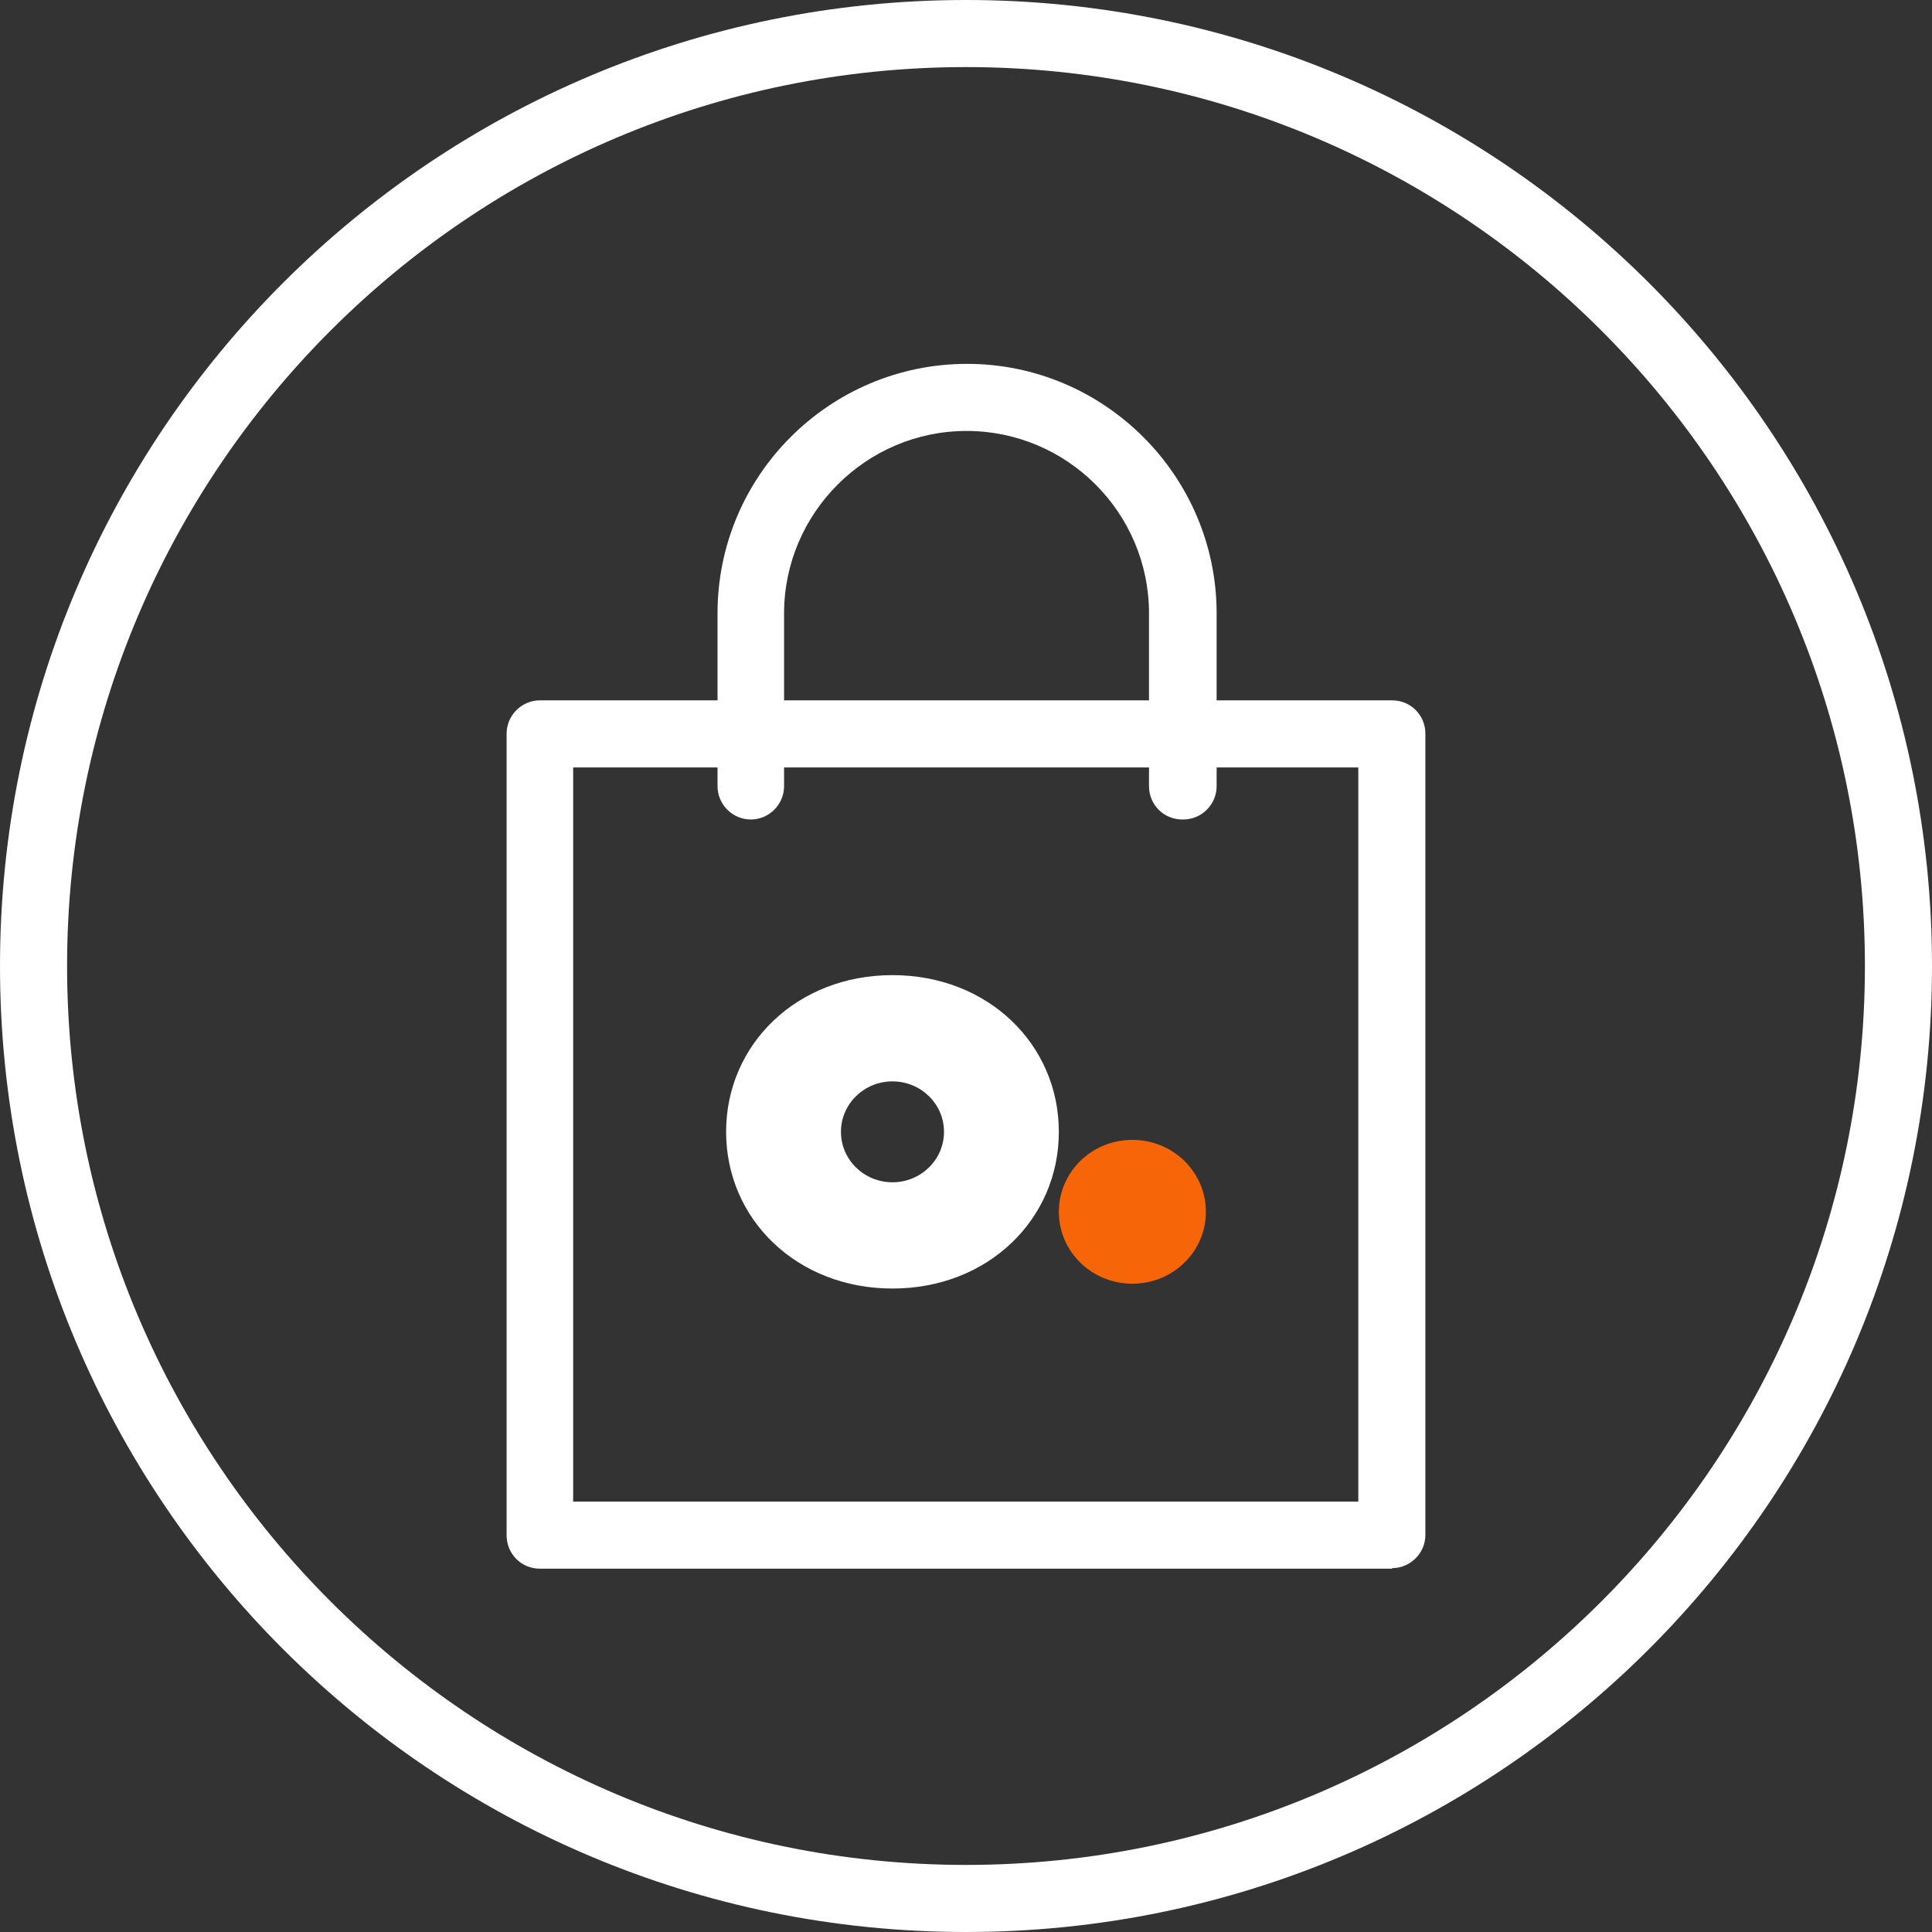 <svg xmlns="http://www.w3.org/2000/svg" viewBox="0 0 36 36"><rect x="0" y="0" width="36" height="36" fill="#333333" stroke="none"/><path fill="#fff" d="M18 1.25c9.24 0 16.75 7.51 16.75 16.75S27.24 34.75 18 34.75 1.25 27.24 1.25 18 8.76 1.25 18 1.25M18 0C8.06 0 0 8.06 0 18s8.06 18 18 18 18-8.06 18-18S27.94 0 18 0Z"/><g fill="#fff"><path d="M25.94 29.23H10.06c-.35 0-.62-.28-.62-.62V13.67c0-.34.28-.62.62-.62h15.88c.35 0 .62.28.62.62V28.6c0 .34-.28.62-.62.62Zm-15.26-1.25h14.63V14.3H10.68v13.68Z"/><path d="M22.03 15.27c-.35 0-.62-.28-.62-.62v-3.22c0-1.88-1.53-3.4-3.4-3.4s-3.4 1.53-3.4 3.4v3.22c0 .34-.28.62-.62.62s-.62-.28-.62-.62v-3.22c0-2.57 2.09-4.65 4.65-4.65s4.65 2.09 4.65 4.65v3.22c0 .34-.28.62-.62.62Z"/></g><path fill="#fff" d="M16.63 18.17c-1.78 0-3.1 1.29-3.1 2.92s1.32 2.92 3.1 2.92 3.1-1.29 3.1-2.92-1.32-2.92-3.1-2.92Zm0 3.86c-.53 0-.96-.42-.96-.94s.43-.94.96-.94.96.42.96.94-.43.94-.96.94Z"/><path fill="#f66608" d="M21.1 21.24c.76 0 1.37.6 1.37 1.34s-.61 1.34-1.37 1.34-1.37-.6-1.37-1.34.61-1.34 1.37-1.34"/></svg>